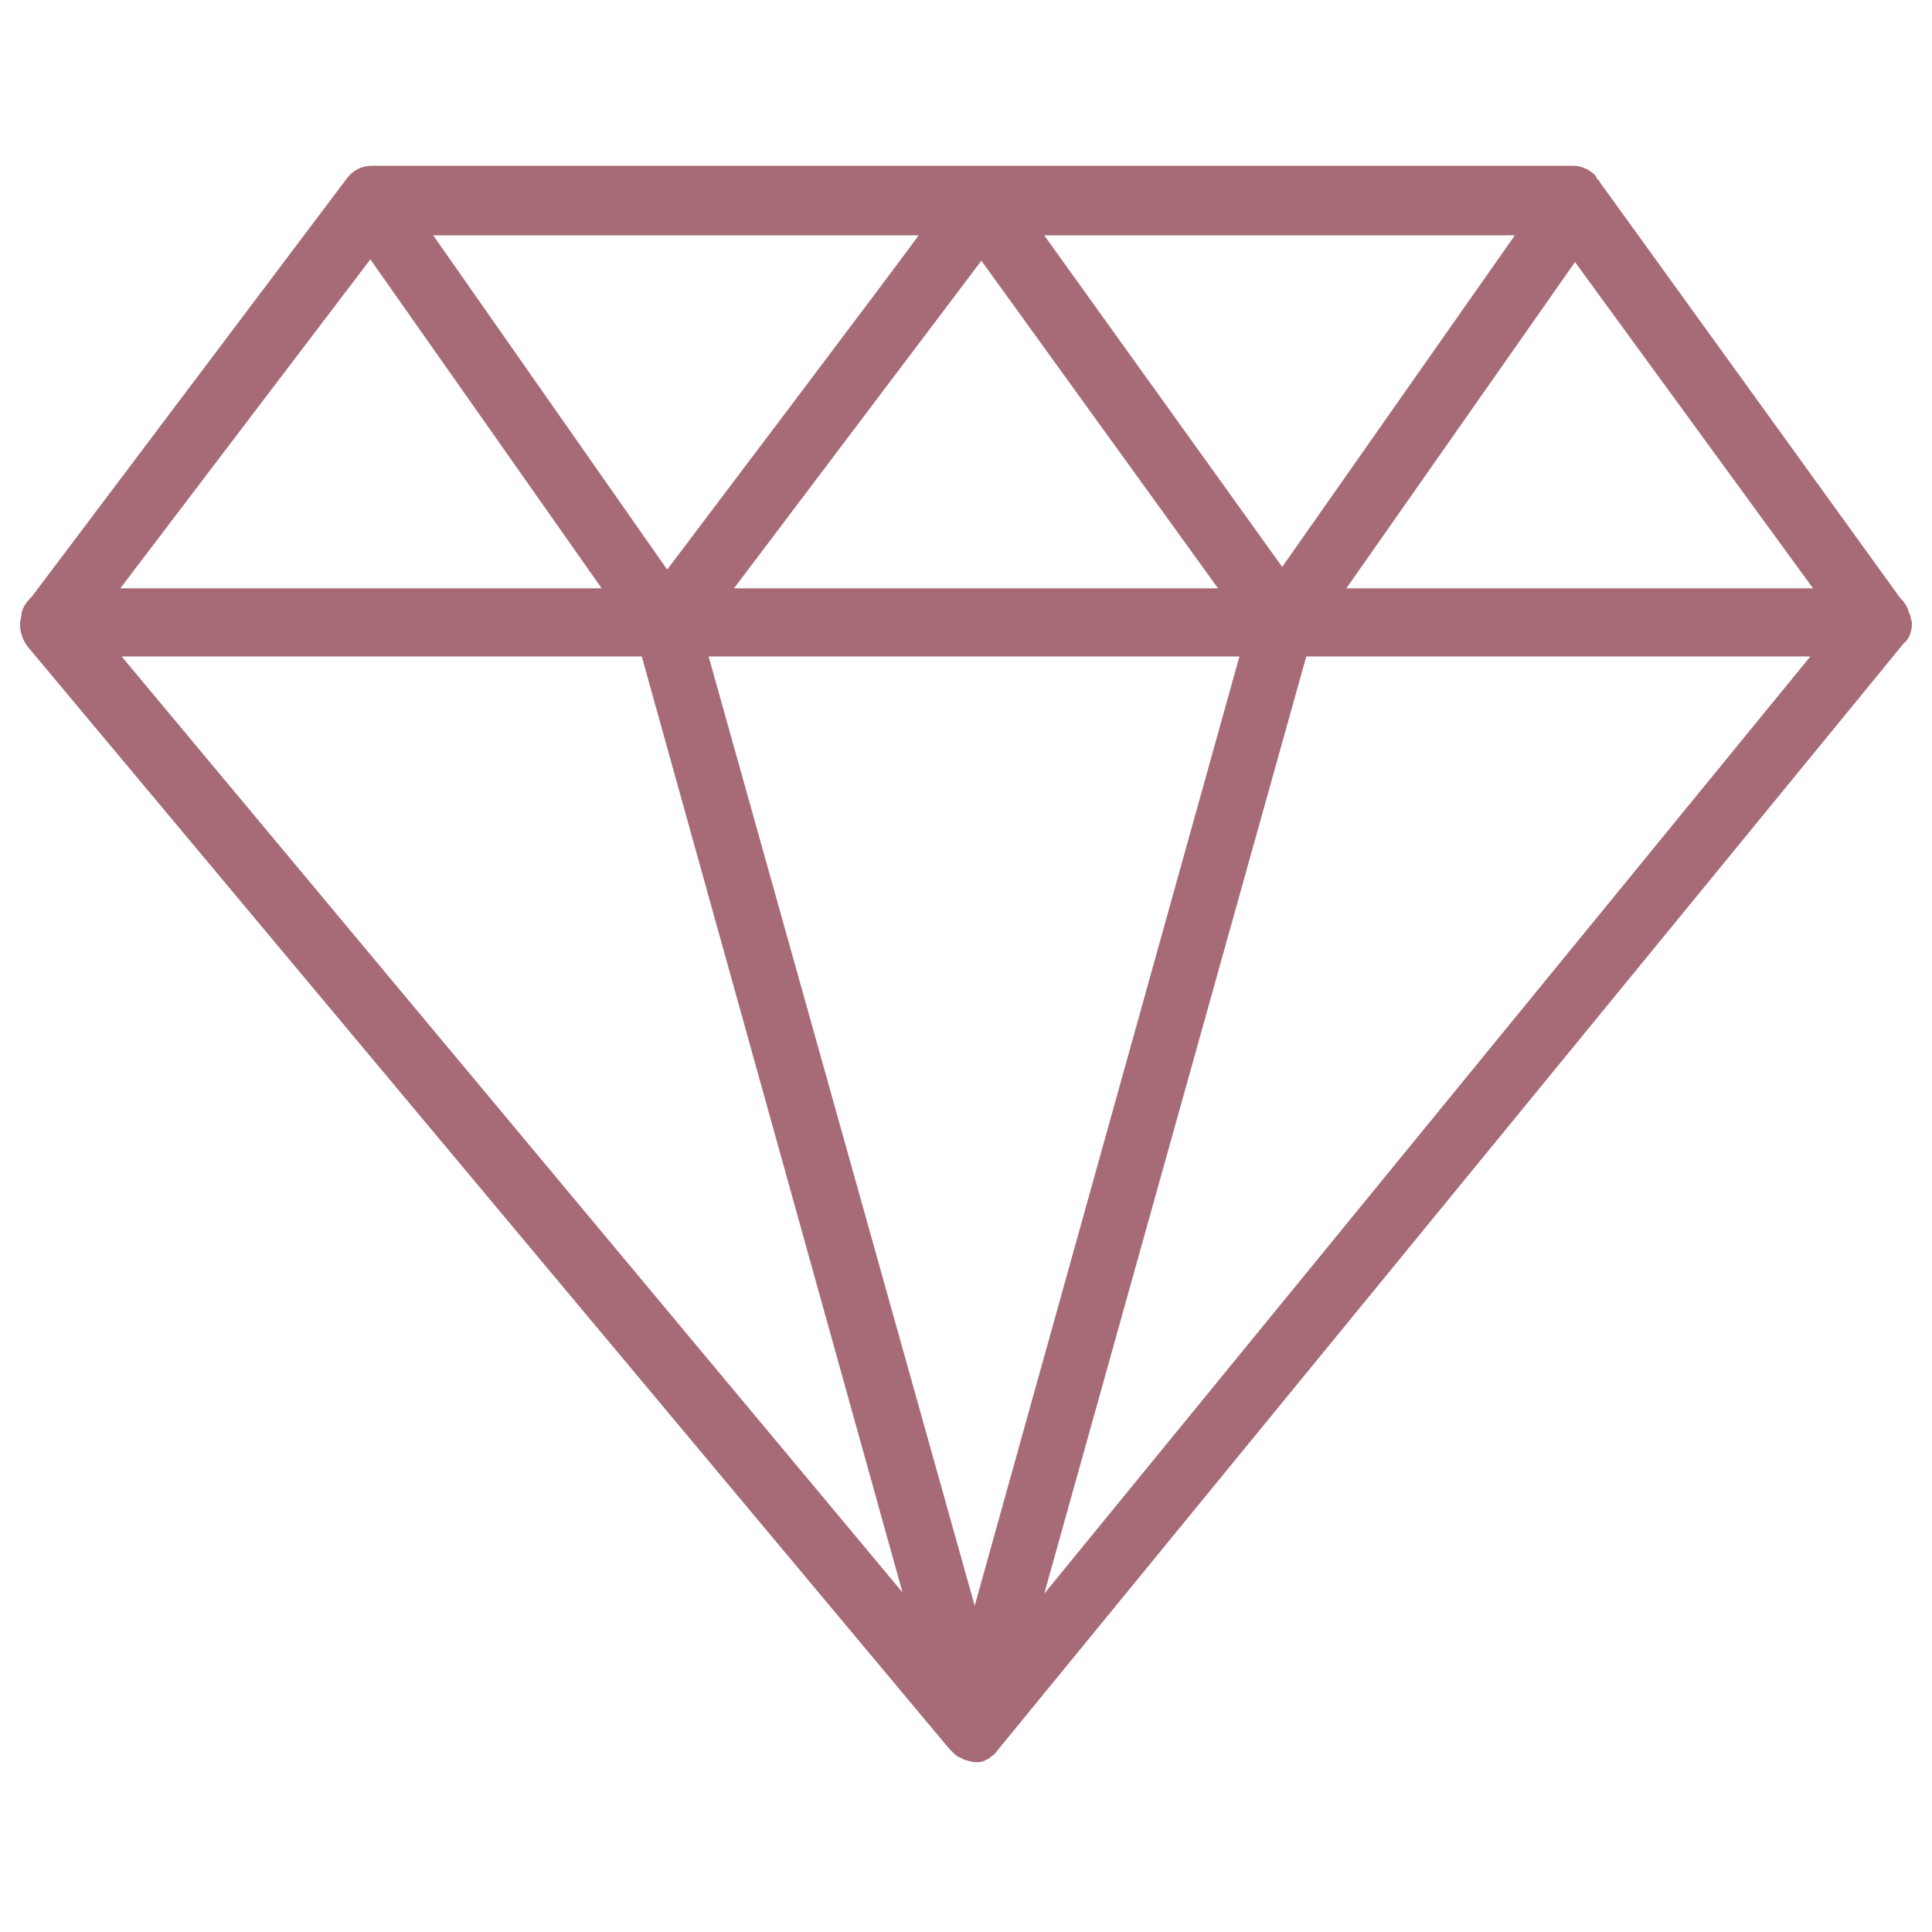 <?xml version="1.0" encoding="UTF-8"?>
<svg data-bbox="0 0 144.5 144.5" viewBox="0 0 144.5 144.5" xmlns="http://www.w3.org/2000/svg" data-type="ugc">
    <g>
        <path d="M143 46.6c0-.2-.1-.3-.1-.4 0-.1 0-.2-.1-.3-.1-.5-.4-.9-.7-1.2L120 14.1c-.1-.1-.2-.3-.3-.4l-.1-.2-.1-.1c-.1 0-.1-.1-.1-.2 0 0-.1 0-.1-.1-.4-.4-1-.7-1.6-.7H27.8c-.7 0-1.4.3-1.9 1L2.4 44.6c-.4.4-.7.8-.8 1.3v.1c0 .2-.1.4-.1.6v.1c0 .6.2 1.2.6 1.7L71 130.8l.1.1.1.1c.2.2.4.4.7.5.1 0 .1.1.2.1.3.1.6.2.9.2.2 0 .4 0 .6-.1.1 0 .1-.1.2-.1s.2-.1.3-.2c.2-.1.4-.3.5-.5 0 0 .1 0 .1-.1l67.7-82.7c.4-.3.6-.9.6-1.5zM27.7 19.4 45 44H9l18.7-24.6zm65 29.7-19.8 71-19.9-71h39.7zM54.9 44l18.5-24.5L91.1 44H54.9zm23.2-26.4h35.2L95.9 42.4 78.1 17.6zm-28.2 25-17.5-25h36.3c.1 0-18.8 25-18.8 25zM48 49.1l19.5 70-58.4-70H48zm49.7 0h37.7l-57.3 70.1 19.6-70.1zm3-5.1 17.1-24.4L135.6 44h-34.9z" fill="#a76b77"/>
        <path fill="none" d="M144.5 0v144.5H0V0h144.5z"/>
    </g>
</svg>
